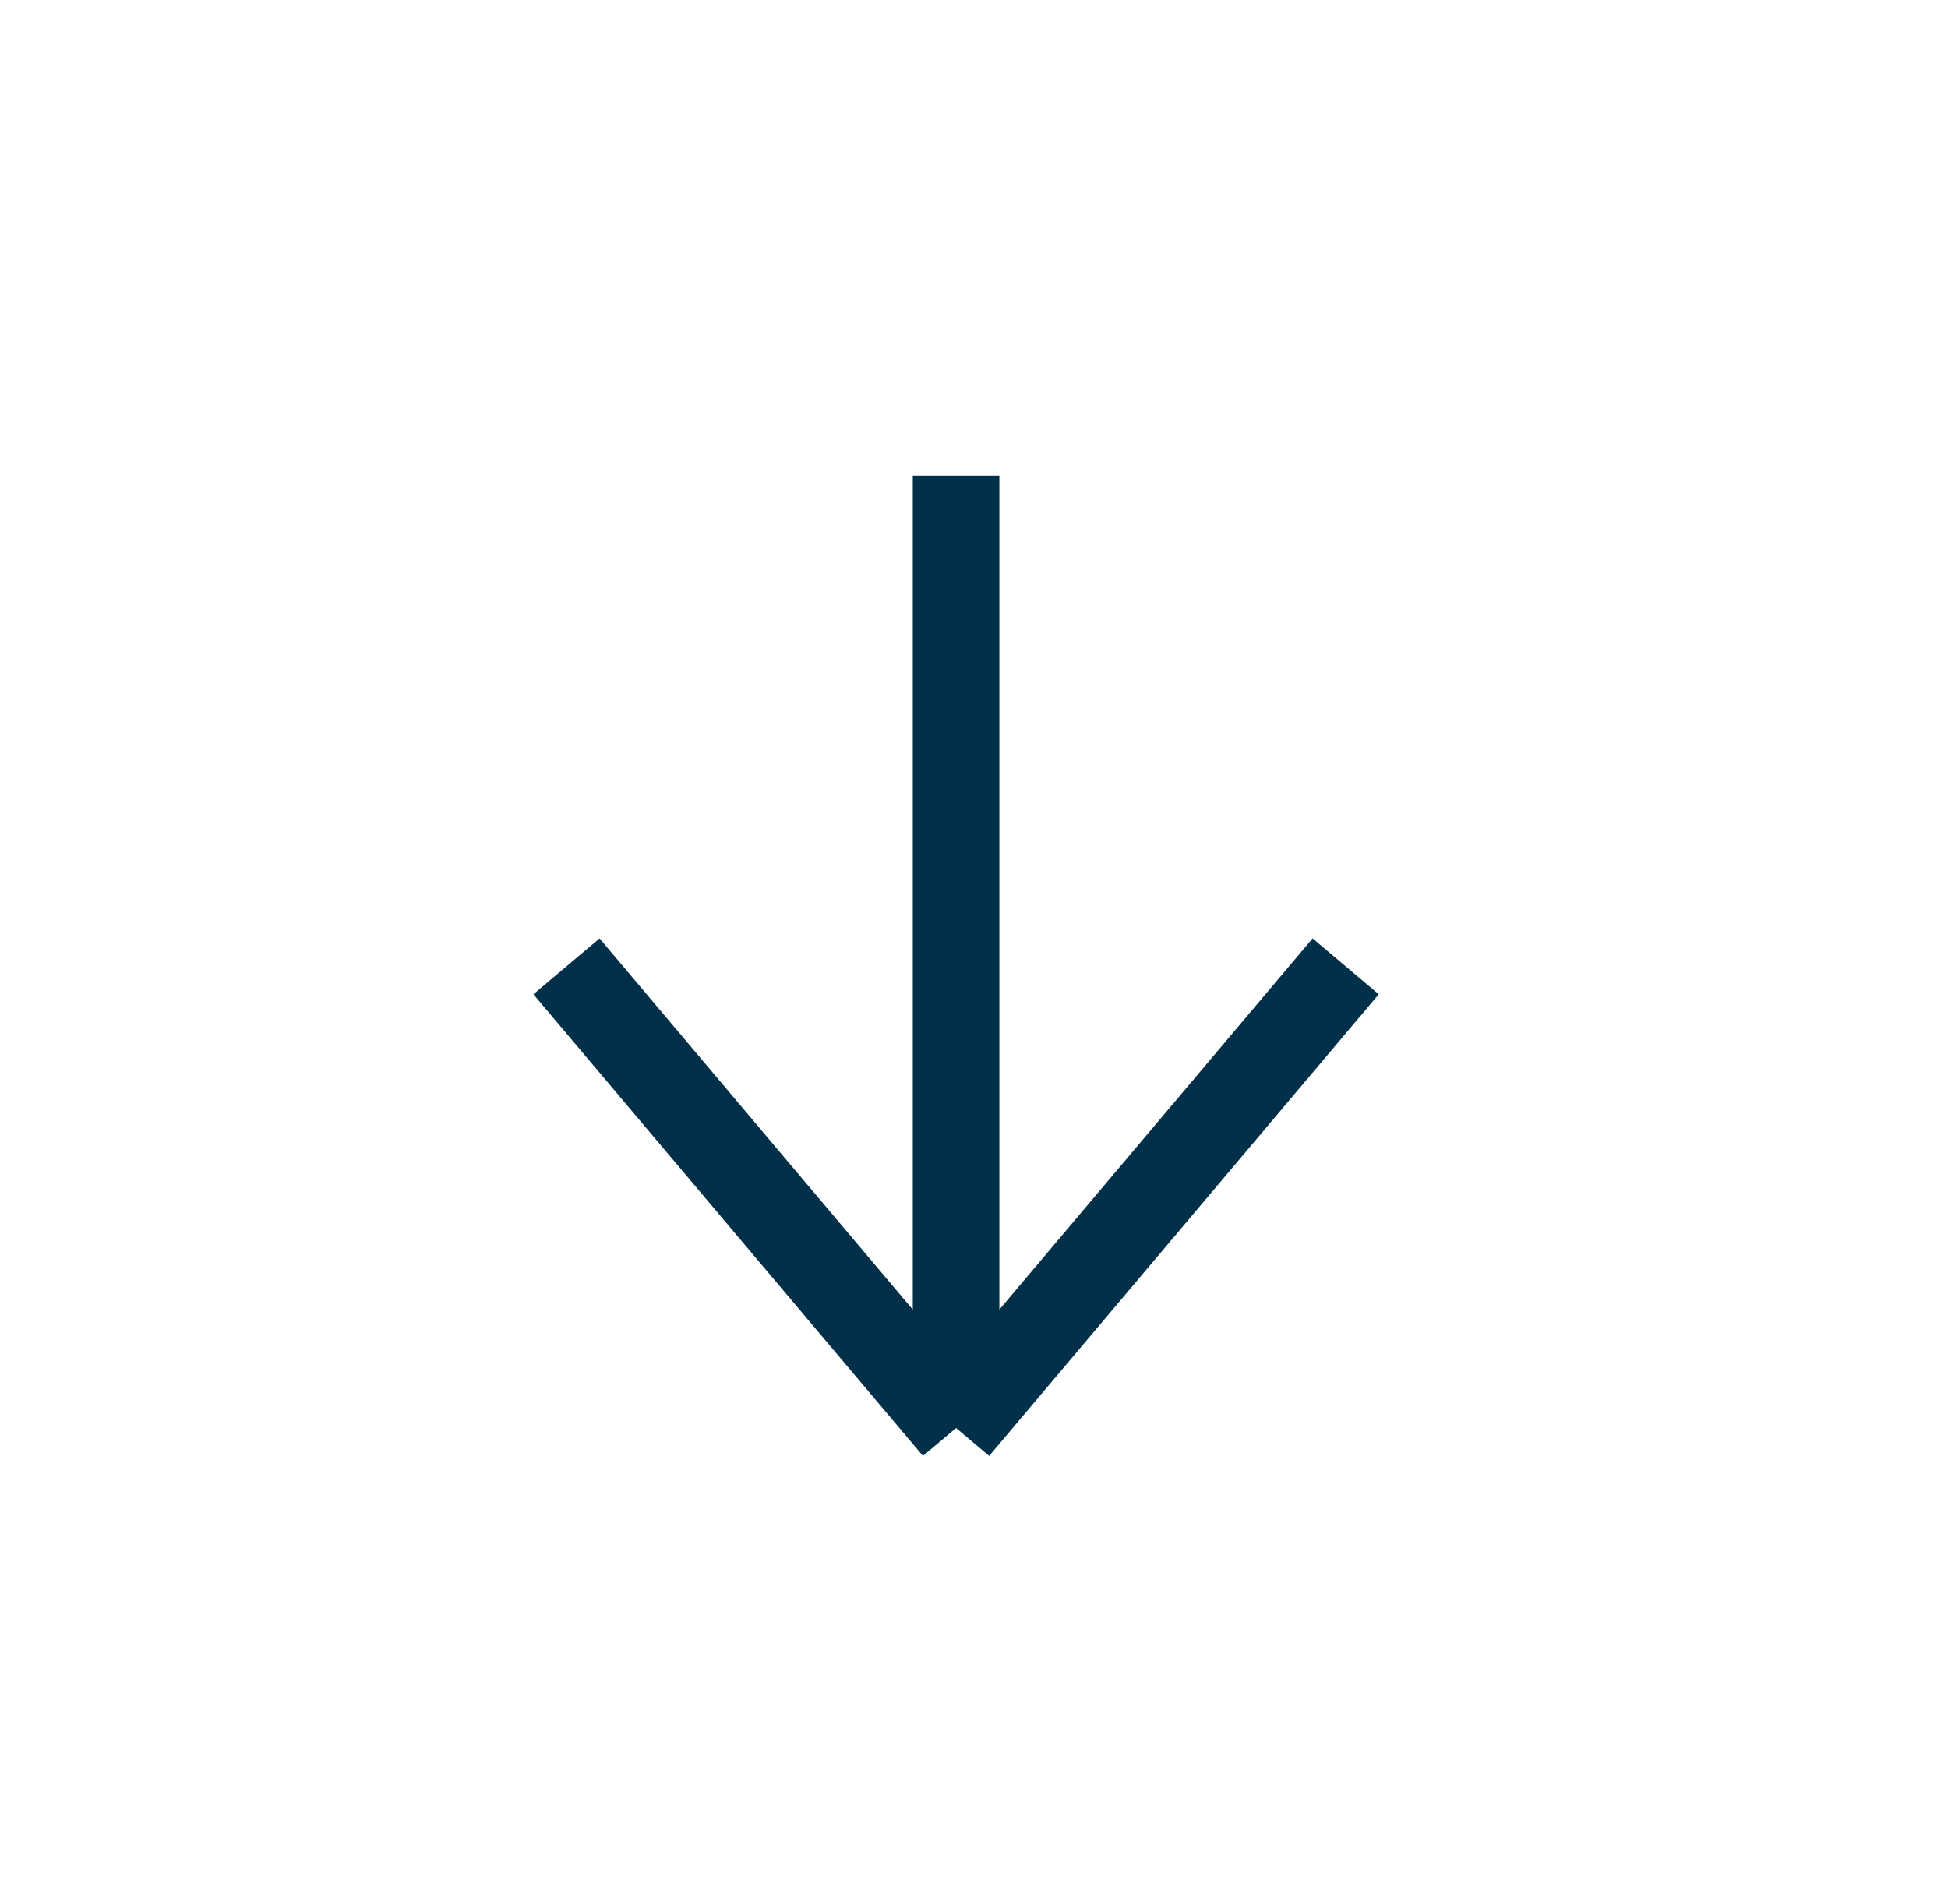 <?xml version="1.0" encoding="UTF-8"?> <svg xmlns="http://www.w3.org/2000/svg" width="45" height="44" viewBox="0 0 45 44" fill="none"><path d="M13.086 22.328L22.086 32.994M22.086 32.994L22.086 10.994M22.086 32.994L31.086 22.328" stroke="#003049" stroke-width="2"></path></svg> 